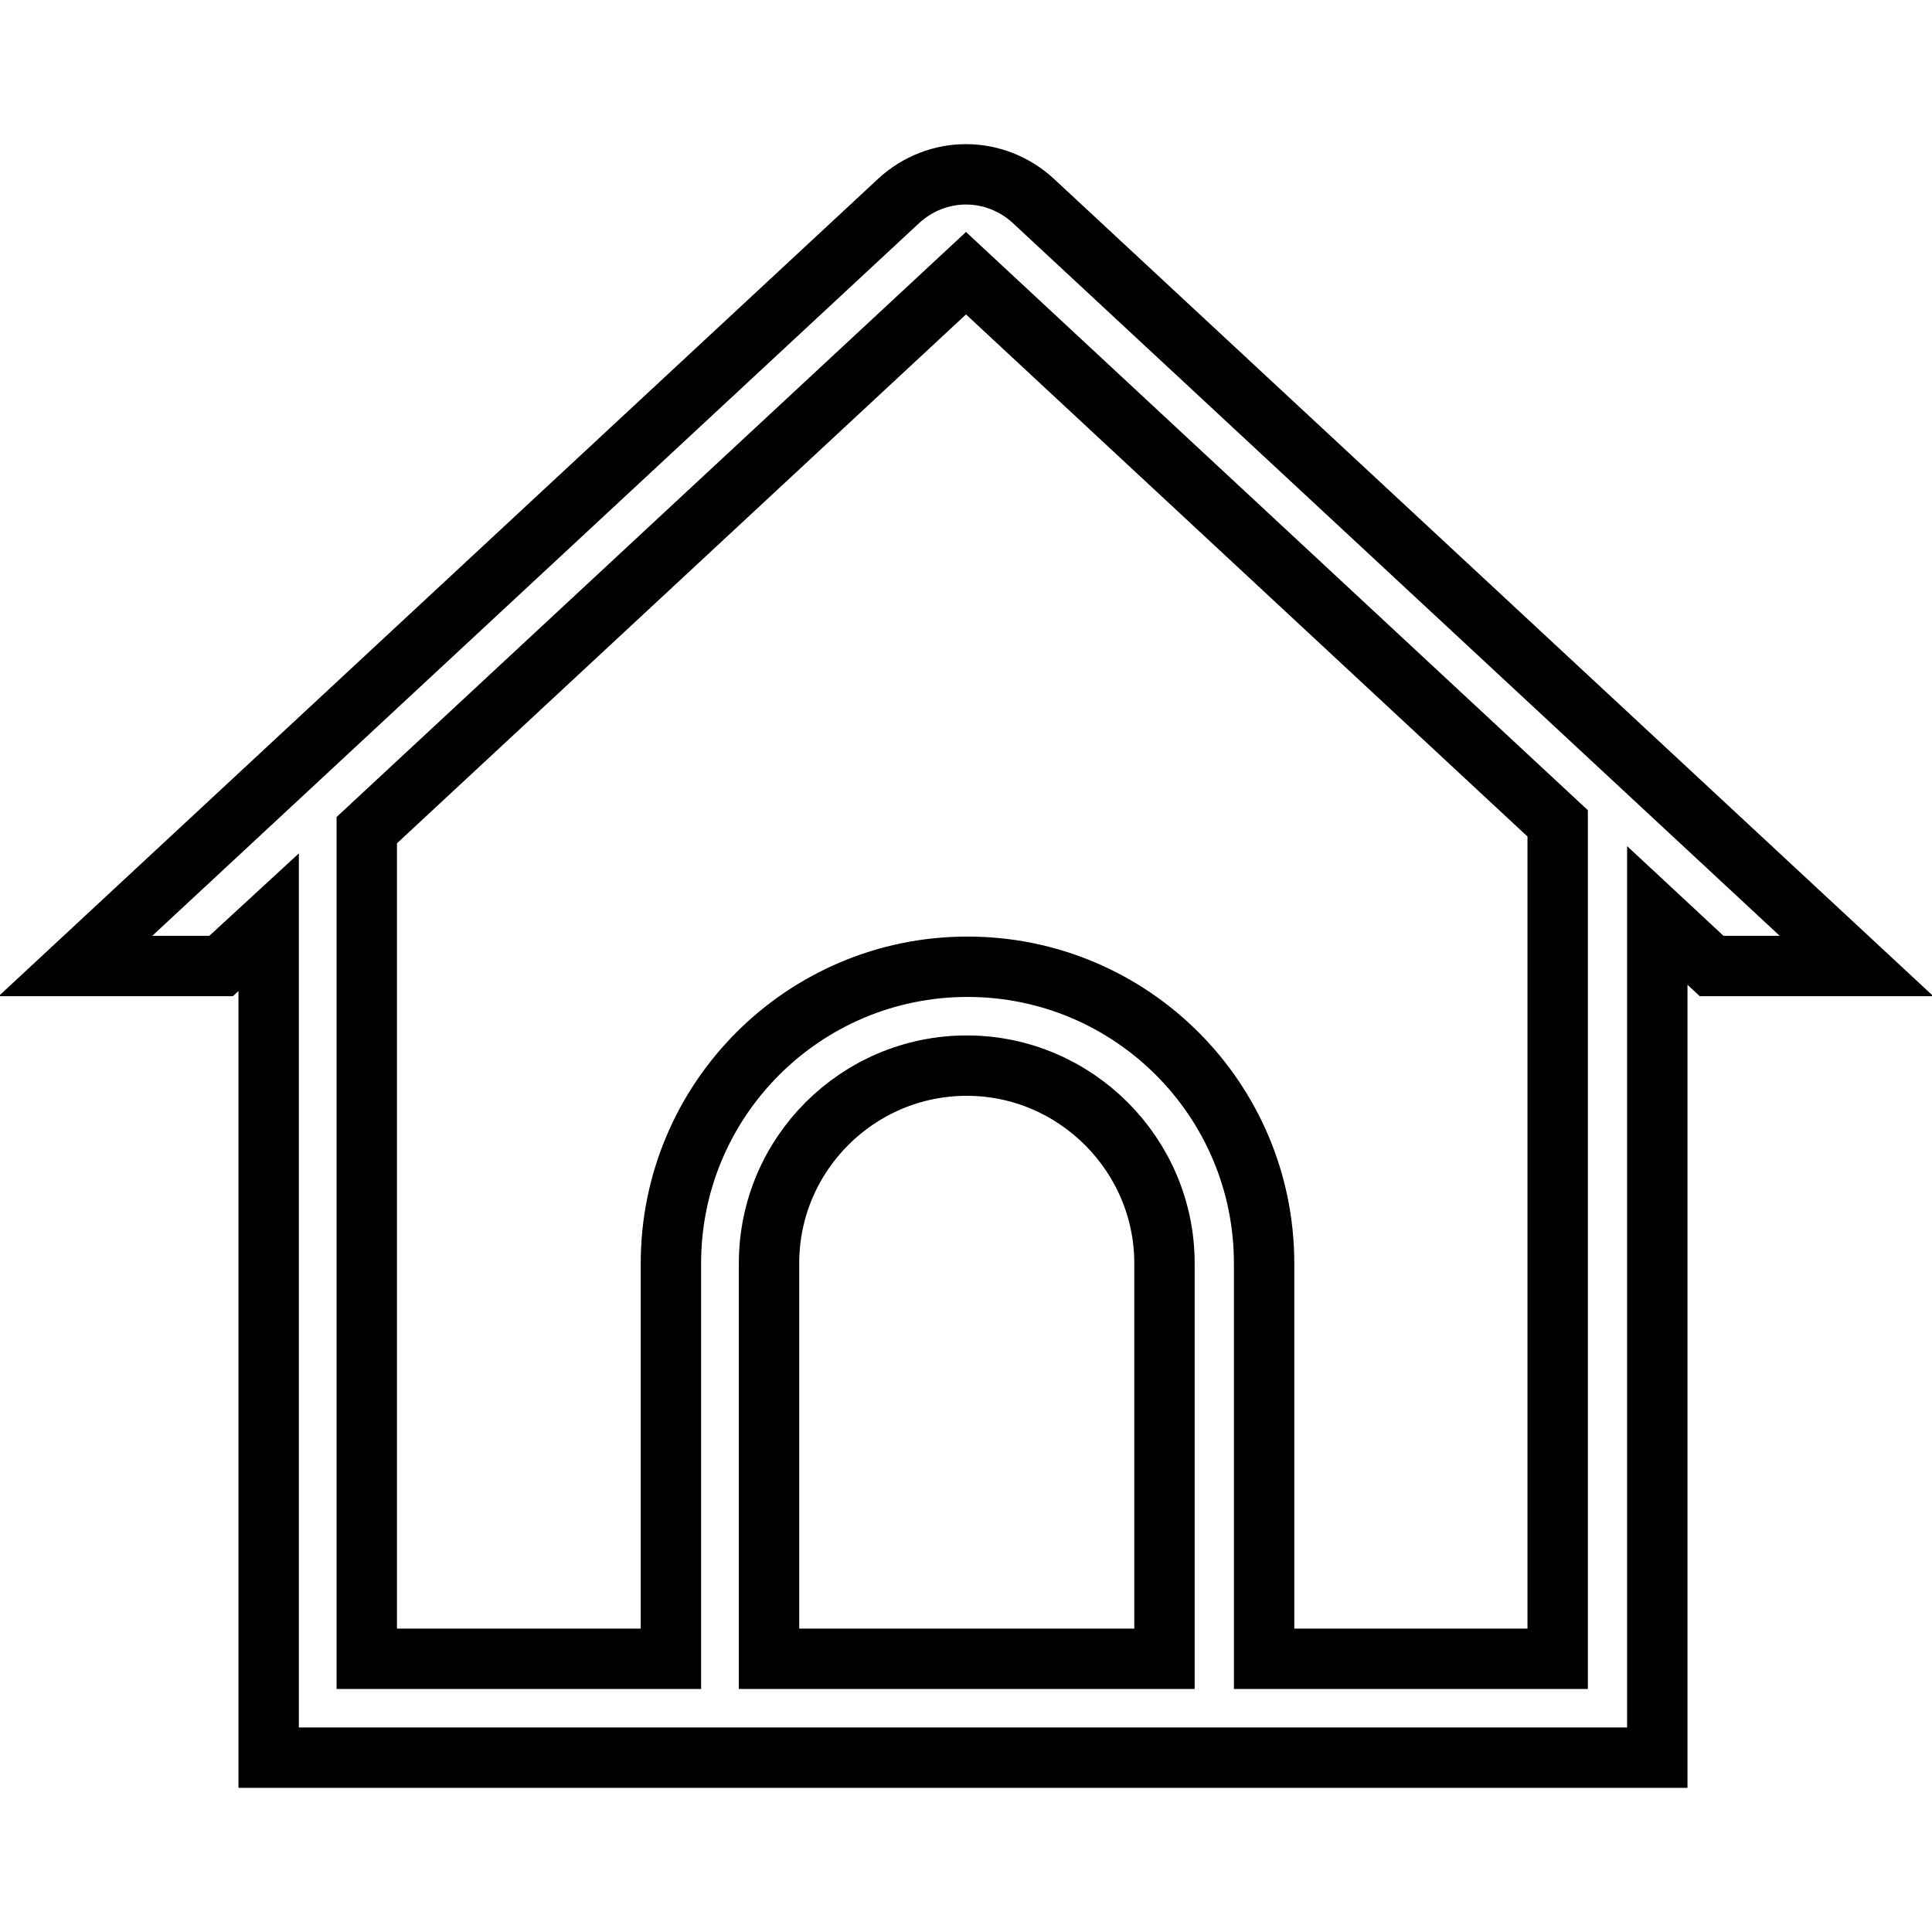 <?xml version="1.0" encoding="utf-8"?>
<!-- Svg Vector Icons : http://www.onlinewebfonts.com/icon -->
<!DOCTYPE svg PUBLIC "-//W3C//DTD SVG 1.1//EN" "http://www.w3.org/Graphics/SVG/1.1/DTD/svg11.dtd">
<svg version="1.1" xmlns="http://www.w3.org/2000/svg" xmlns:xlink="http://www.w3.org/1999/xlink" x="0px" y="0px" viewBox="0 0 256 256" enable-background="new 0 0 256 256" xml:space="preserve">
<g> <path stroke-width="8" fill-opacity="0" stroke="#000000"  d="M246,128L136.9,26.6c-2.5-2.3-5.7-3.5-8.9-3.5s-6.4,1.2-8.9,3.5L10,128h19.3l6.3-5.8v110.7h4.2h8.9h40.2 h78.7h38.9h12.9h0.2V121.3l7.2,6.7H246L246,128z M101.9,219.8v-52.4c0-14.5,11.8-26.2,26.2-26.2s26.2,11.8,26.2,26.2v52.4 L101.9,219.8L101.9,219.8z M206.4,219.8h-38.9v-52.4c0-21.7-17.6-39.3-39.3-39.3c-21.7,0-39.3,17.6-39.3,39.3v52.4H48.6V110 L128,36.2v0l78.4,72.9V219.8z"/></g>
</svg>